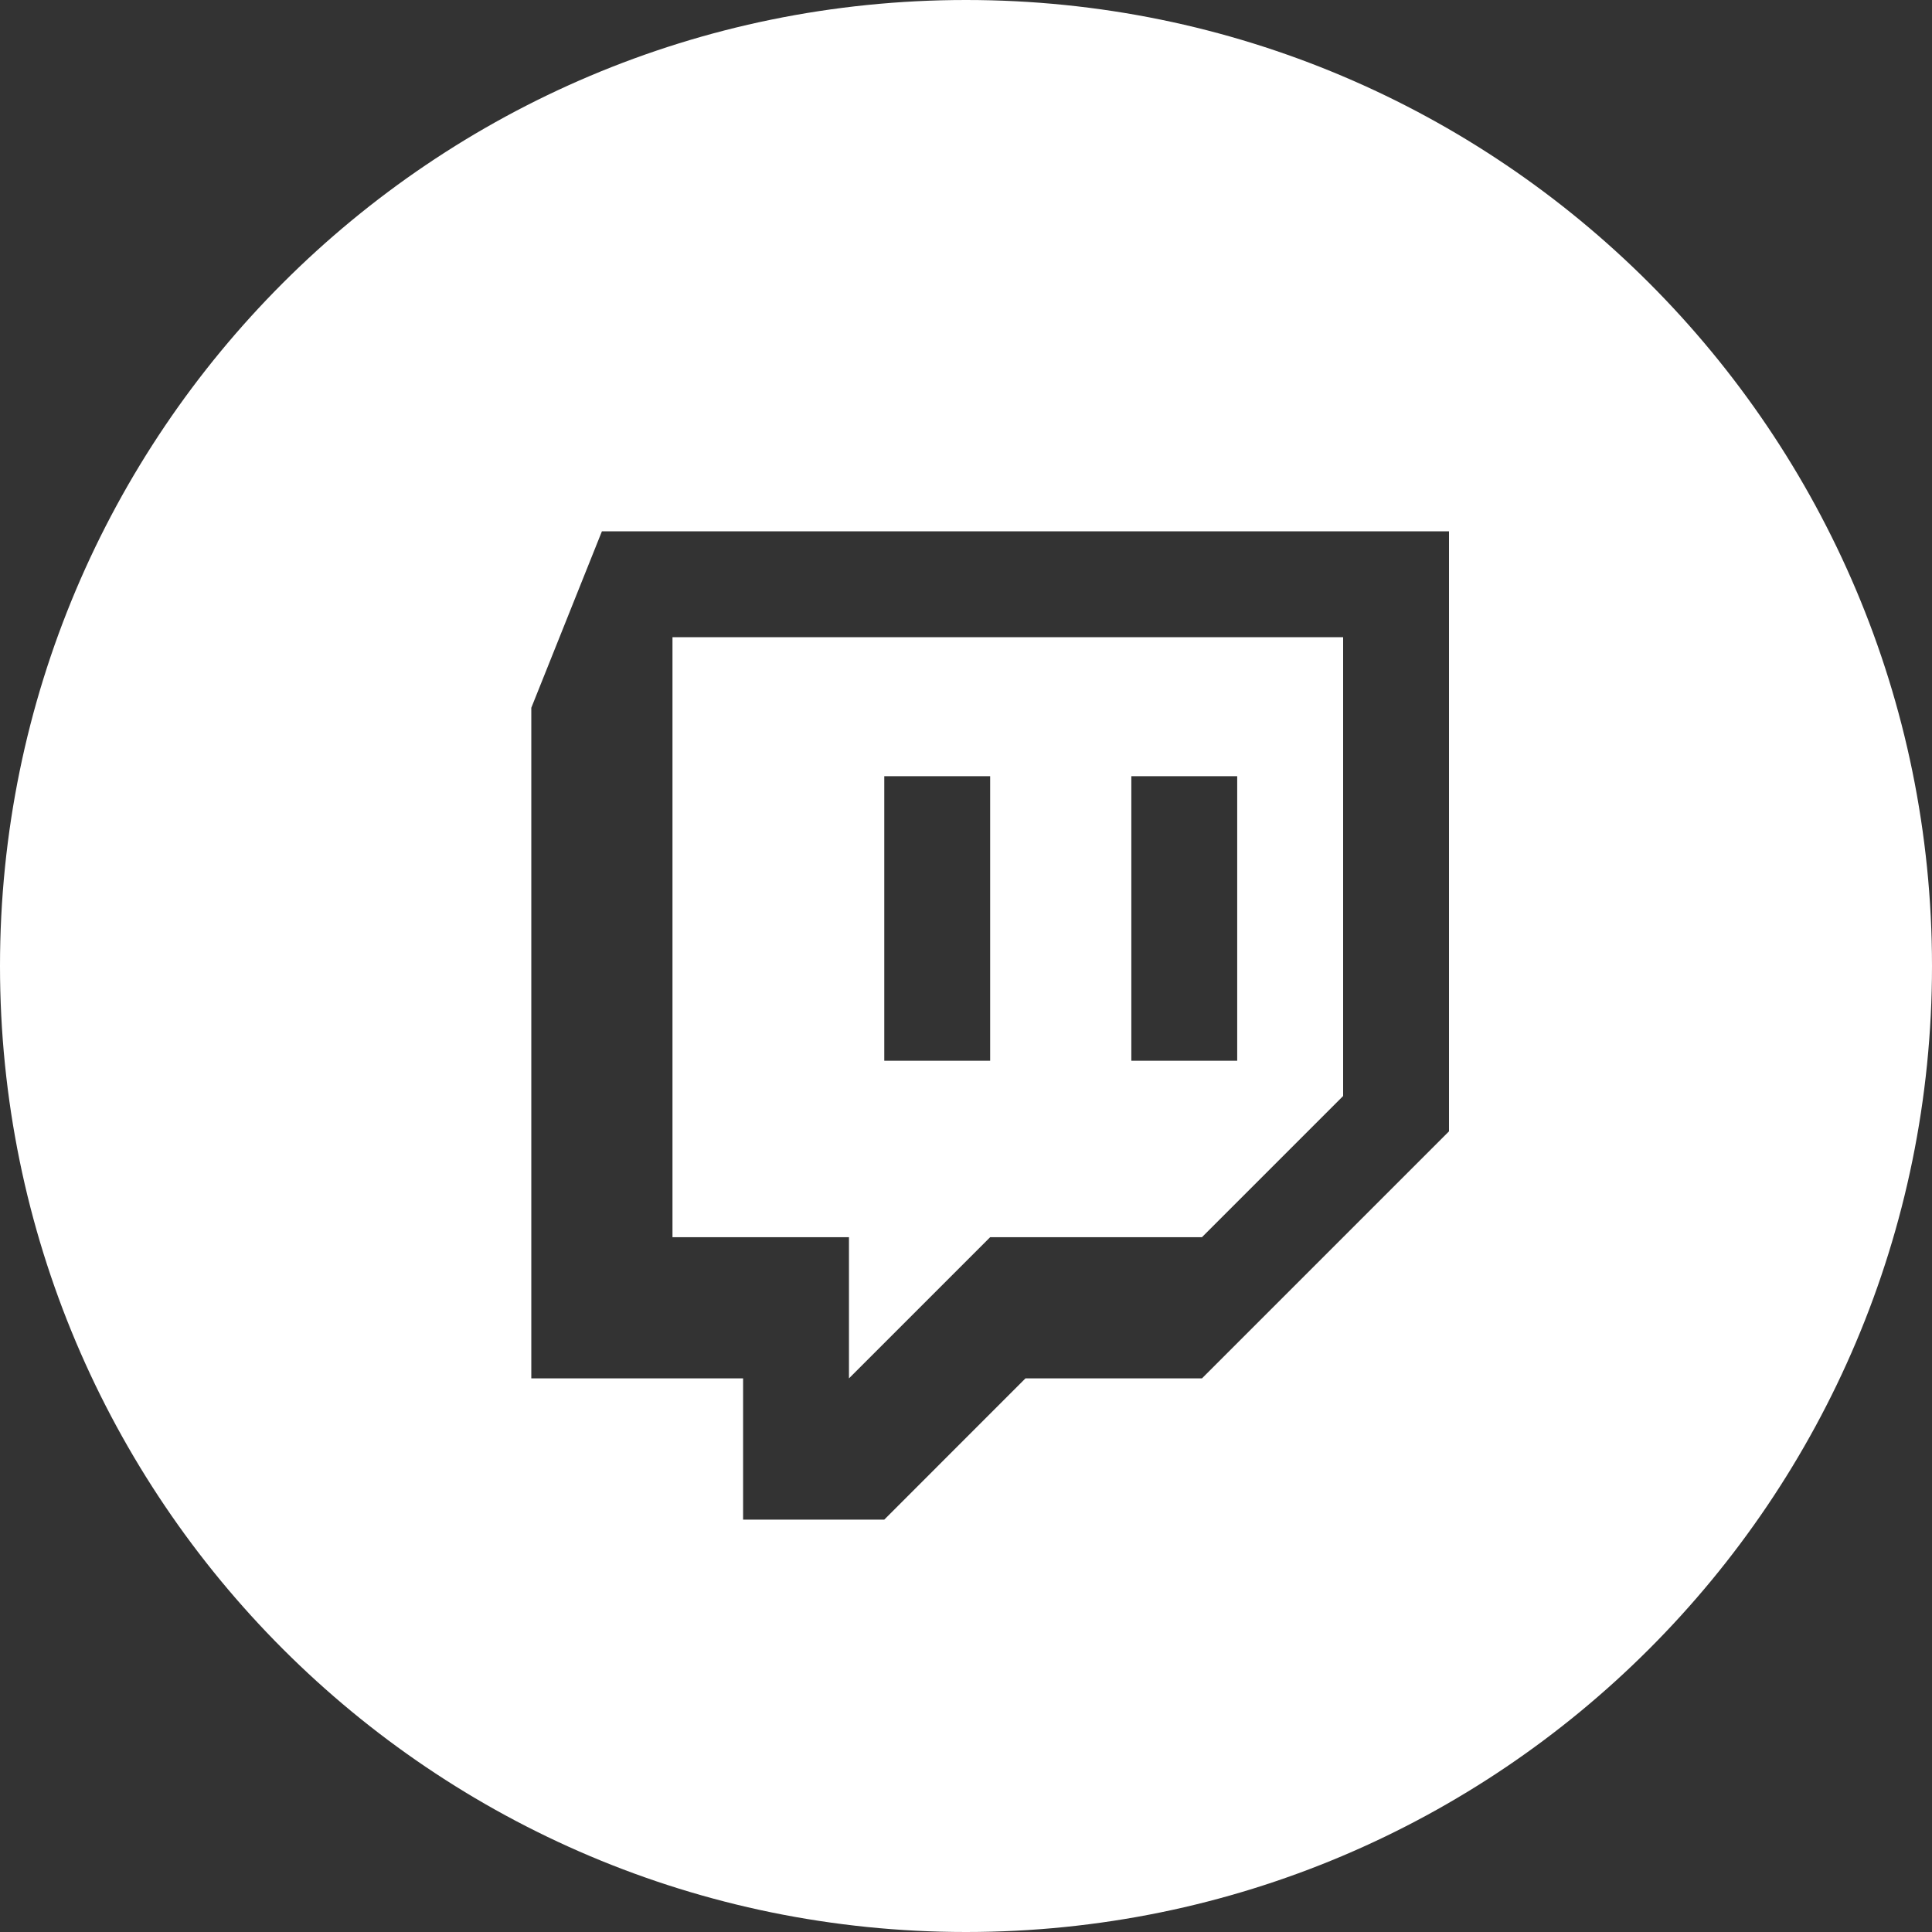 <?xml version="1.0" encoding="UTF-8"?>
<svg width="40px" height="40px" viewBox="0 0 40 40" version="1.1" xmlns="http://www.w3.org/2000/svg" xmlns:xlink="http://www.w3.org/1999/xlink">
    <rect x="0" y="0" width="40" height="40" fill="#333333" stroke="none"/>
    <title>twitch-icon-white</title>
    <g id="Support-2021" stroke="none" stroke-width="1" fill="none" fill-rule="evenodd">
        <g id="Platform-Watch-Inner-v4" transform="translate(-549, -506)" fill="#FFFFFF">
            <g id="Group-11" transform="translate(525, 482)">
                <g id="twitch-icon-white" transform="translate(24, 24)">
                    <path d="M0,20 C0,8.954 8.954,0 20,0 C31.046,0 40,8.954 40,20 C40,31.046 31.046,40 20,40 C8.954,40 0,31.046 0,20 Z M30,11 L30,23.423 L24.885,28.538 L21.231,28.538 L18.308,31.462 L15.385,31.462 L15.385,28.538 L11,28.538 L11,14.654 L12.462,11 L30,11 Z M27.808,13.192 L13.923,13.192 L13.923,25.615 L17.577,25.615 L17.577,28.538 L20.5,25.615 L24.885,25.615 L27.808,22.692 L27.808,13.192 Z M25.615,16.07 L25.615,21.962 L23.423,21.962 L23.423,16.07 L25.615,16.07 Z M20.5,16.07 L20.5,21.962 L18.308,21.962 L18.308,16.07 L20.5,16.07 Z" id="Combined-Shape"></path>
                </g>
            </g>
        </g>
    </g>
</svg>